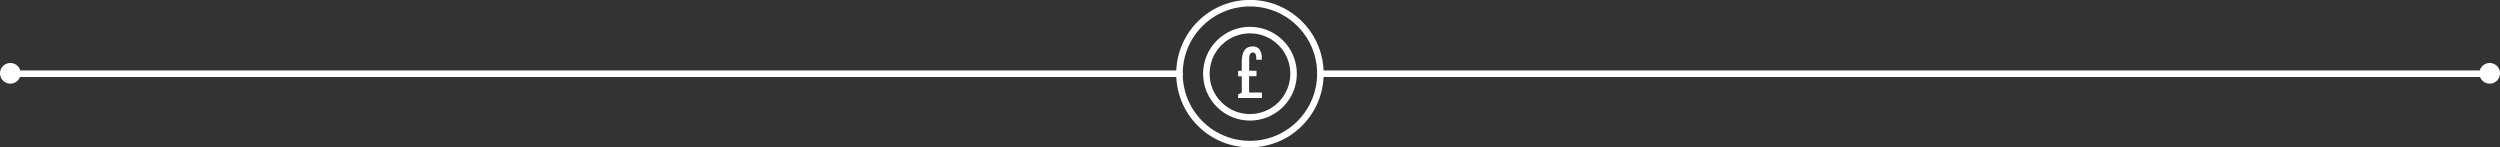 <svg xmlns="http://www.w3.org/2000/svg" viewBox="0 0 766.33 45.2"><rect x="0" y="0" width="766.33" height="45.2" fill="#333333" stroke="none"/><defs><style>.a,.c{fill:#fff;}.a,.b{stroke:#fff;}.a{stroke-miterlimit:10;}.b{fill:none;stroke-linecap:round;stroke-linejoin:round;stroke-width:2px;}</style></defs><title>ROI-seperator</title><circle class="a" cx="3.17" cy="22.47" r="2.67"/><circle class="a" cx="763.17" cy="22.47" r="2.67"/><line class="b" x1="404.77" y1="22.6" x2="763.17" y2="22.6"/><line class="b" x1="3.17" y1="22.6" x2="361.57" y2="22.6"/><circle class="b" cx="5062.27" cy="569.6" r="21.6" transform="translate(-3599.19 3199.37) rotate(-45)"/><circle class="b" cx="5062.27" cy="569.6" r="13.37" transform="translate(-3599.18 3199.39) rotate(-45)"/><path class="c" d="M5058.63,577.06v-1.12l1.12-.55v-5h-1.12v-1.68h1.12V567q0-.72,0-1.28c0-.37.06-0.76,0.11-1.18a6.32,6.32,0,0,1,.23-1.08,4.46,4.46,0,0,1,.4-0.89,2.46,2.46,0,0,1,.6-0.71,2.78,2.78,0,0,1,.85-0.44,3.68,3.68,0,0,1,1.14-.17,2.45,2.45,0,0,1,2.11.91,4.2,4.2,0,0,1,.69,2.48v0.68h-1.68c0-.31,0-0.57,0-0.8a4.36,4.36,0,0,0-.14-0.69,1.08,1.08,0,0,0-.34-0.55,0.92,0.92,0,0,0-.6-0.19,0.82,0.82,0,0,0-.5.15,1,1,0,0,0-.32.37,2.21,2.21,0,0,0-.18.57,5.54,5.54,0,0,0-.09.62c0,0.18,0,.39,0,0.65v3.23h2.24v1.68H5062v5h3.92v1.68h-7.28Z" transform="translate(-4679.11 -547)"/></svg>
